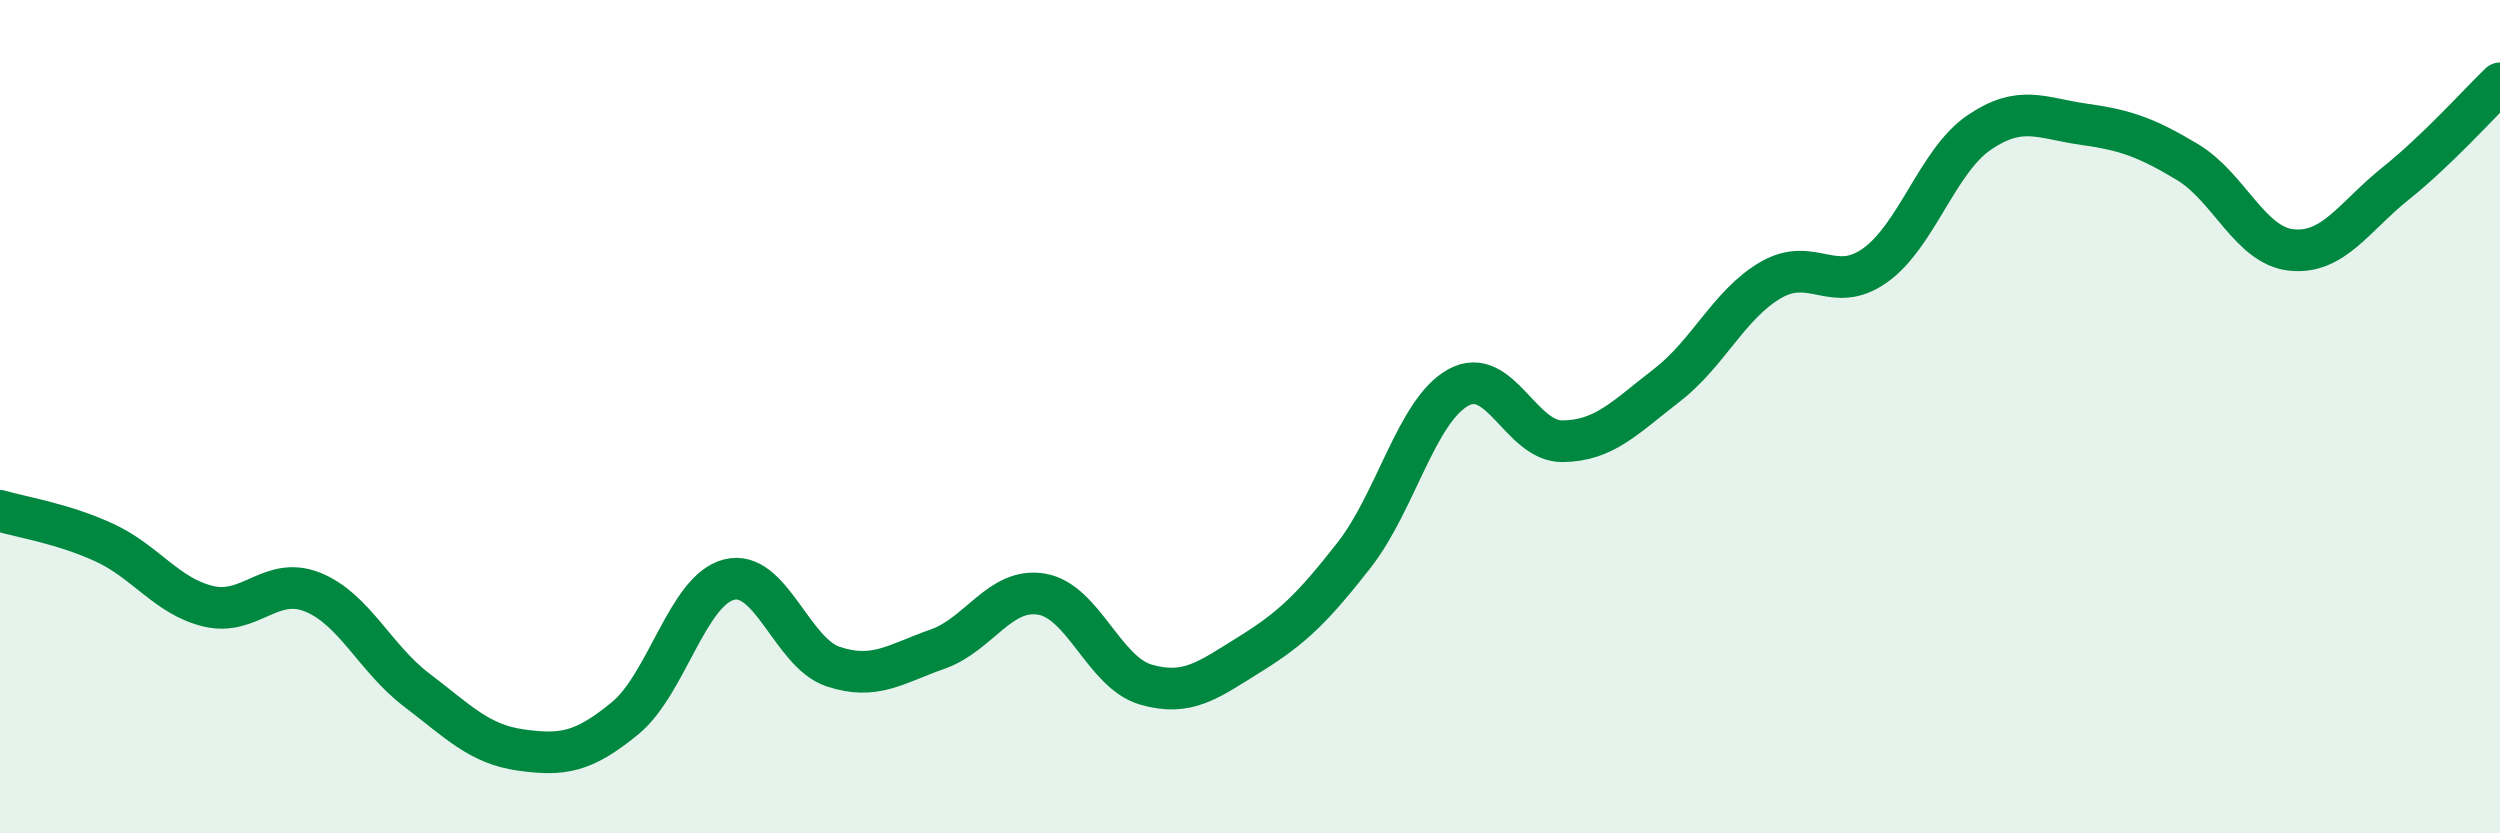 
    <svg width="60" height="20" viewBox="0 0 60 20" xmlns="http://www.w3.org/2000/svg">
      <path
        d="M 0,12.26 C 0.5,12.41 1.5,12.56 2.5,13.02 C 3.5,13.48 4,14.31 5,14.55 C 6,14.79 6.5,13.81 7.5,14.21 C 8.5,14.61 9,15.8 10,16.56 C 11,17.32 11.5,17.86 12.5,18 C 13.5,18.14 14,18.06 15,17.24 C 16,16.42 16.5,14.16 17.5,13.91 C 18.5,13.66 19,15.67 20,16 C 21,16.33 21.5,15.93 22.5,15.58 C 23.5,15.23 24,14.09 25,14.26 C 26,14.43 26.5,16.14 27.5,16.43 C 28.5,16.72 29,16.32 30,15.7 C 31,15.08 31.5,14.6 32.5,13.32 C 33.5,12.04 34,9.85 35,9.3 C 36,8.75 36.5,10.6 37.5,10.59 C 38.5,10.58 39,10.02 40,9.25 C 41,8.48 41.5,7.3 42.5,6.72 C 43.5,6.14 44,7.08 45,6.37 C 46,5.66 46.5,3.86 47.5,3.18 C 48.5,2.5 49,2.84 50,2.98 C 51,3.12 51.5,3.29 52.5,3.89 C 53.5,4.49 54,5.9 55,6 C 56,6.1 56.5,5.2 57.5,4.4 C 58.5,3.6 59.5,2.48 60,2L60 20L0 20Z"
        fill="#008740"
        opacity="0.1"
        stroke-linecap="round"
        stroke-linejoin="round"
      />
      <path
        d="M 0,12.26 C 0.5,12.41 1.5,12.56 2.5,13.02 C 3.5,13.48 4,14.31 5,14.55 C 6,14.79 6.5,13.81 7.5,14.21 C 8.5,14.61 9,15.8 10,16.56 C 11,17.32 11.5,17.86 12.5,18 C 13.5,18.14 14,18.06 15,17.24 C 16,16.42 16.5,14.16 17.5,13.91 C 18.5,13.66 19,15.67 20,16 C 21,16.33 21.5,15.93 22.5,15.58 C 23.5,15.23 24,14.09 25,14.26 C 26,14.43 26.5,16.14 27.5,16.43 C 28.5,16.72 29,16.32 30,15.7 C 31,15.08 31.5,14.6 32.5,13.32 C 33.5,12.04 34,9.85 35,9.3 C 36,8.75 36.5,10.6 37.5,10.59 C 38.5,10.58 39,10.02 40,9.25 C 41,8.48 41.5,7.3 42.5,6.72 C 43.5,6.14 44,7.08 45,6.37 C 46,5.66 46.5,3.86 47.5,3.18 C 48.5,2.5 49,2.84 50,2.98 C 51,3.12 51.5,3.29 52.5,3.89 C 53.5,4.49 54,5.9 55,6 C 56,6.1 56.5,5.2 57.5,4.4 C 58.5,3.6 59.5,2.48 60,2"
        stroke="#008740"
        stroke-width="1"
        fill="none"
        stroke-linecap="round"
        stroke-linejoin="round"
      />
    </svg>
  
